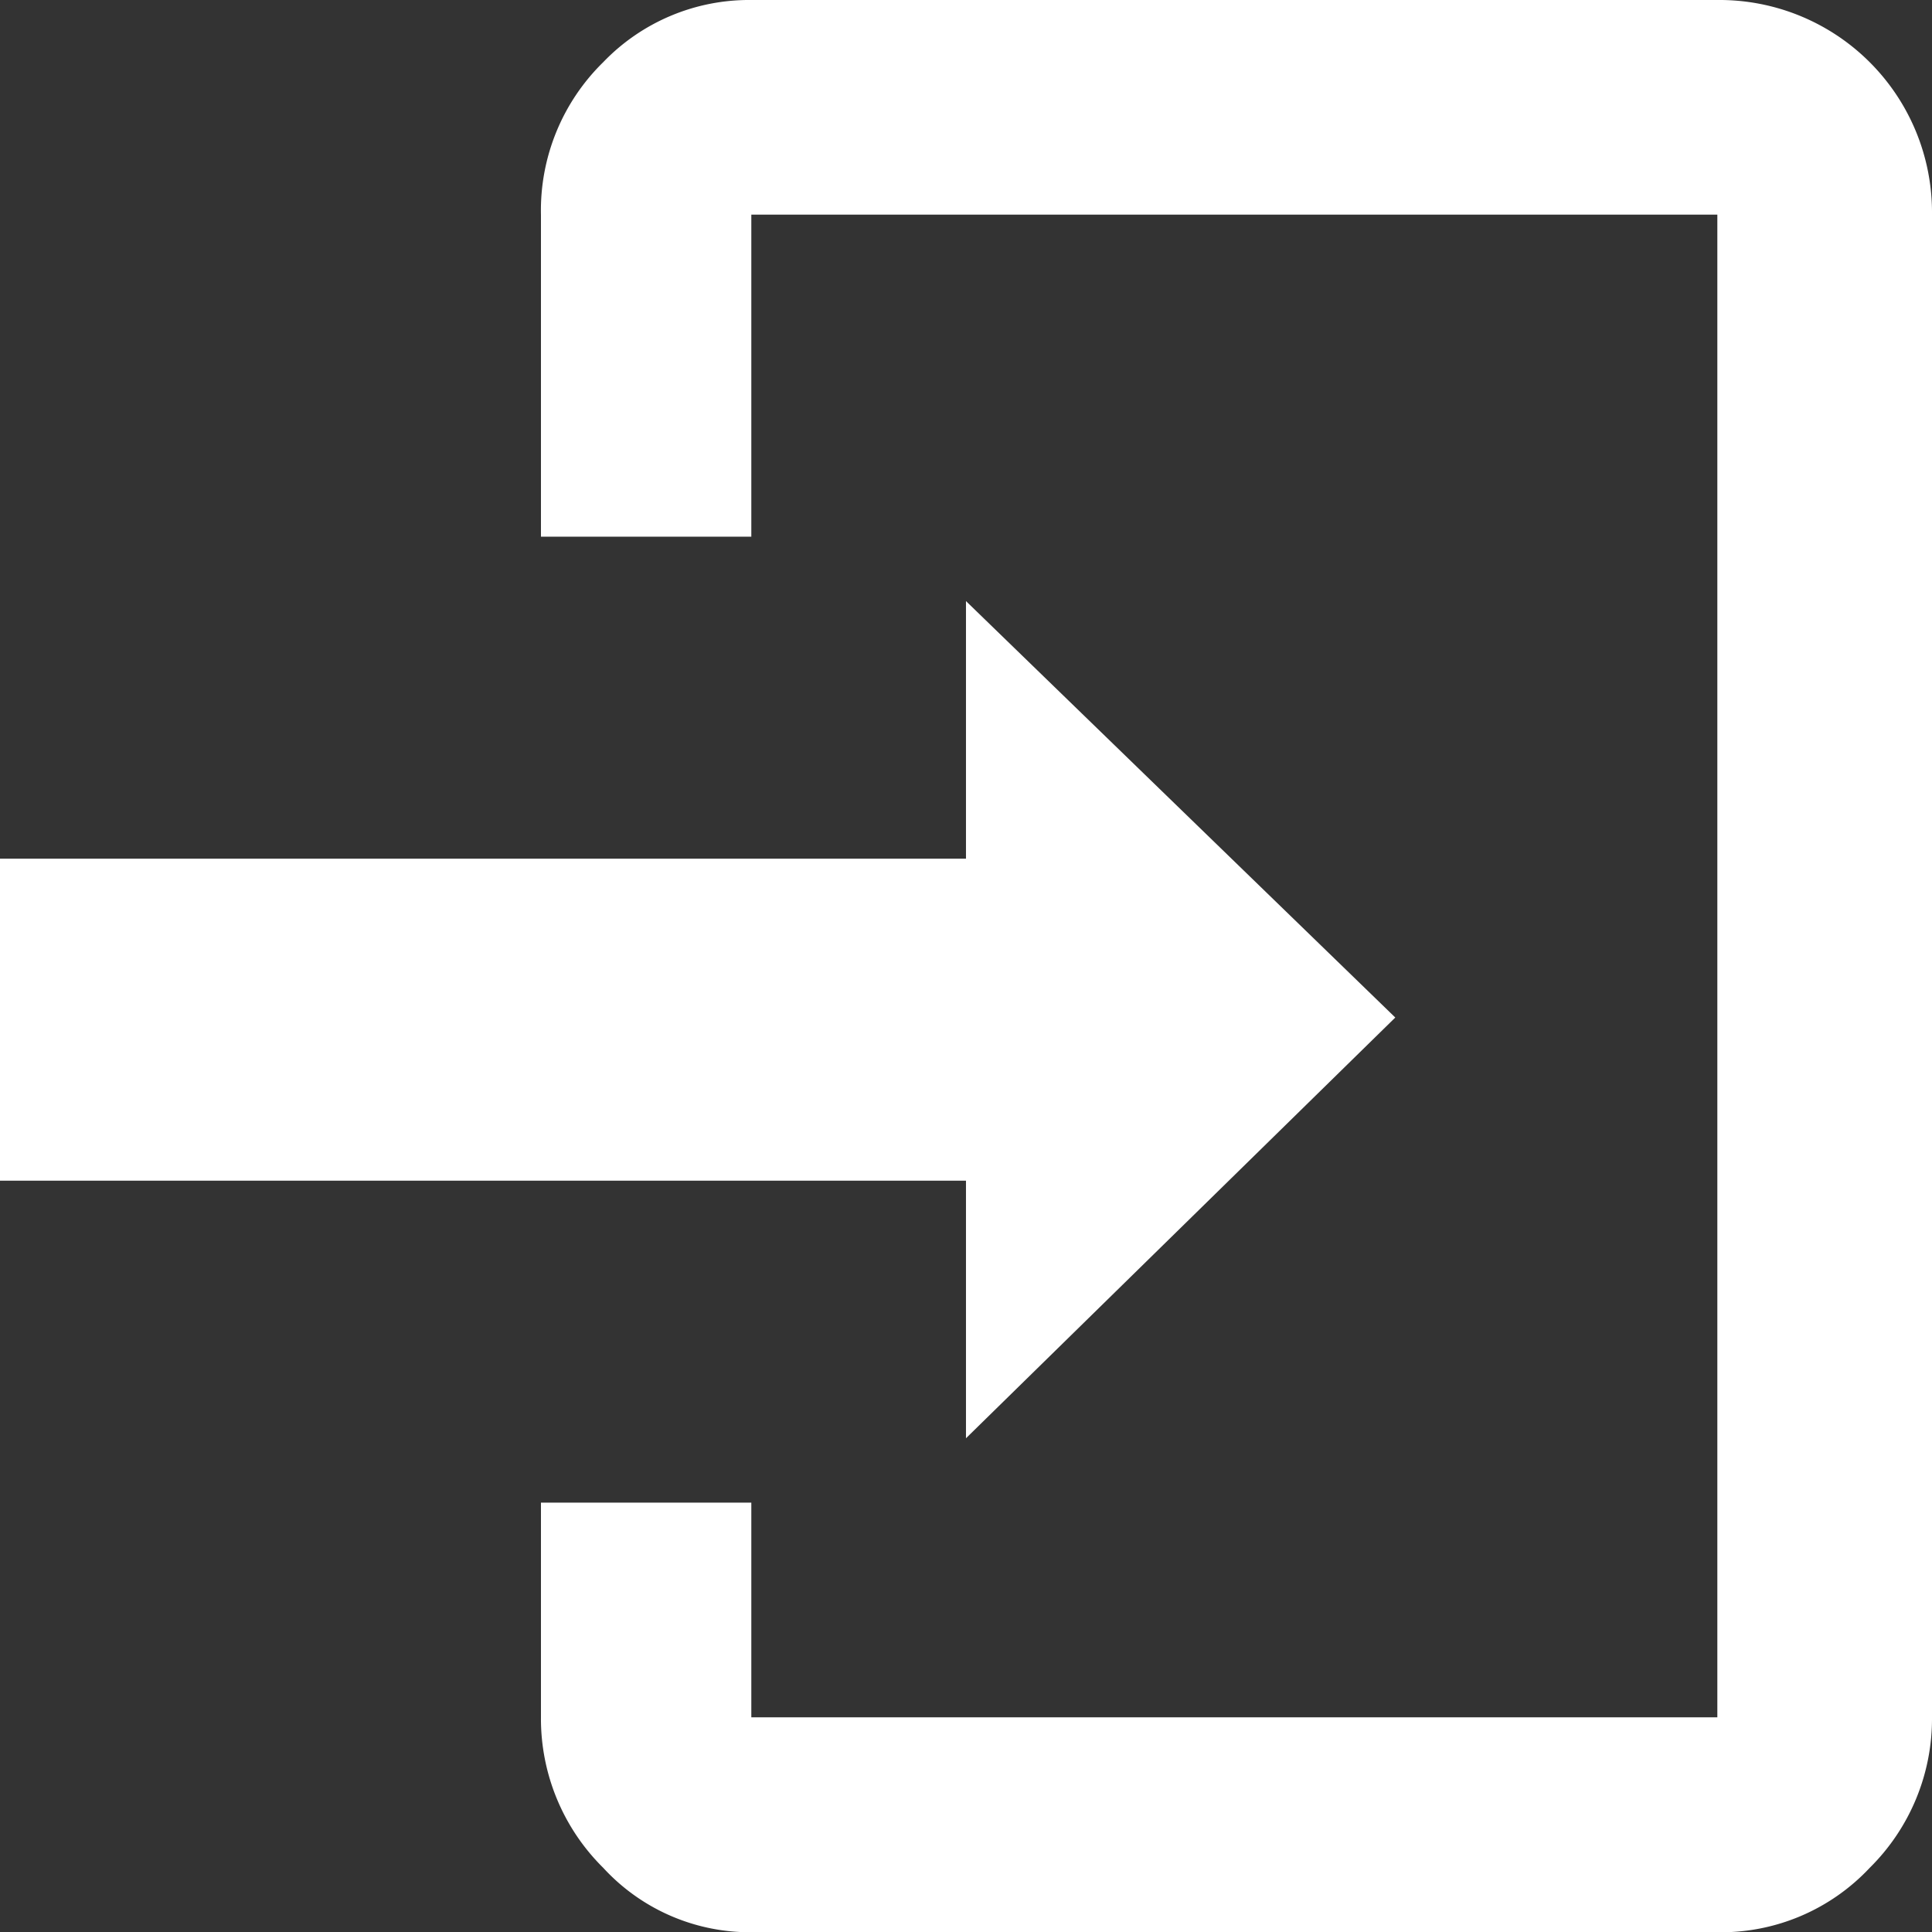 <svg xmlns="http://www.w3.org/2000/svg" width="40.547" height="40.547" viewBox="0 0 40.547 40.547">
  <rect x="0" y="0" width="40.547" height="40.547" fill="#333333" stroke="none"/>
  <path id="entypo_login" data-name="entypo login" d="M36.042,3a4.461,4.461,0,0,1,4.505,4.505V39.042A4.4,4.4,0,0,1,39.24,42.2a4.277,4.277,0,0,1-3.2,1.352H15.768A4.177,4.177,0,0,1,12.66,42.2a4.4,4.4,0,0,1-1.307-3.154V34.536h4.415v4.505H36.042V7.505H15.768v6.758H11.353V7.505a4.35,4.35,0,0,1,1.307-3.2A4.245,4.245,0,0,1,15.768,3H36.042ZM20.273,33.185V27.779H0V21.021H20.273V15.615l9.01,8.74-9.01,8.83Z" transform="translate(0 -3)" fill="#fff"/>
</svg>

